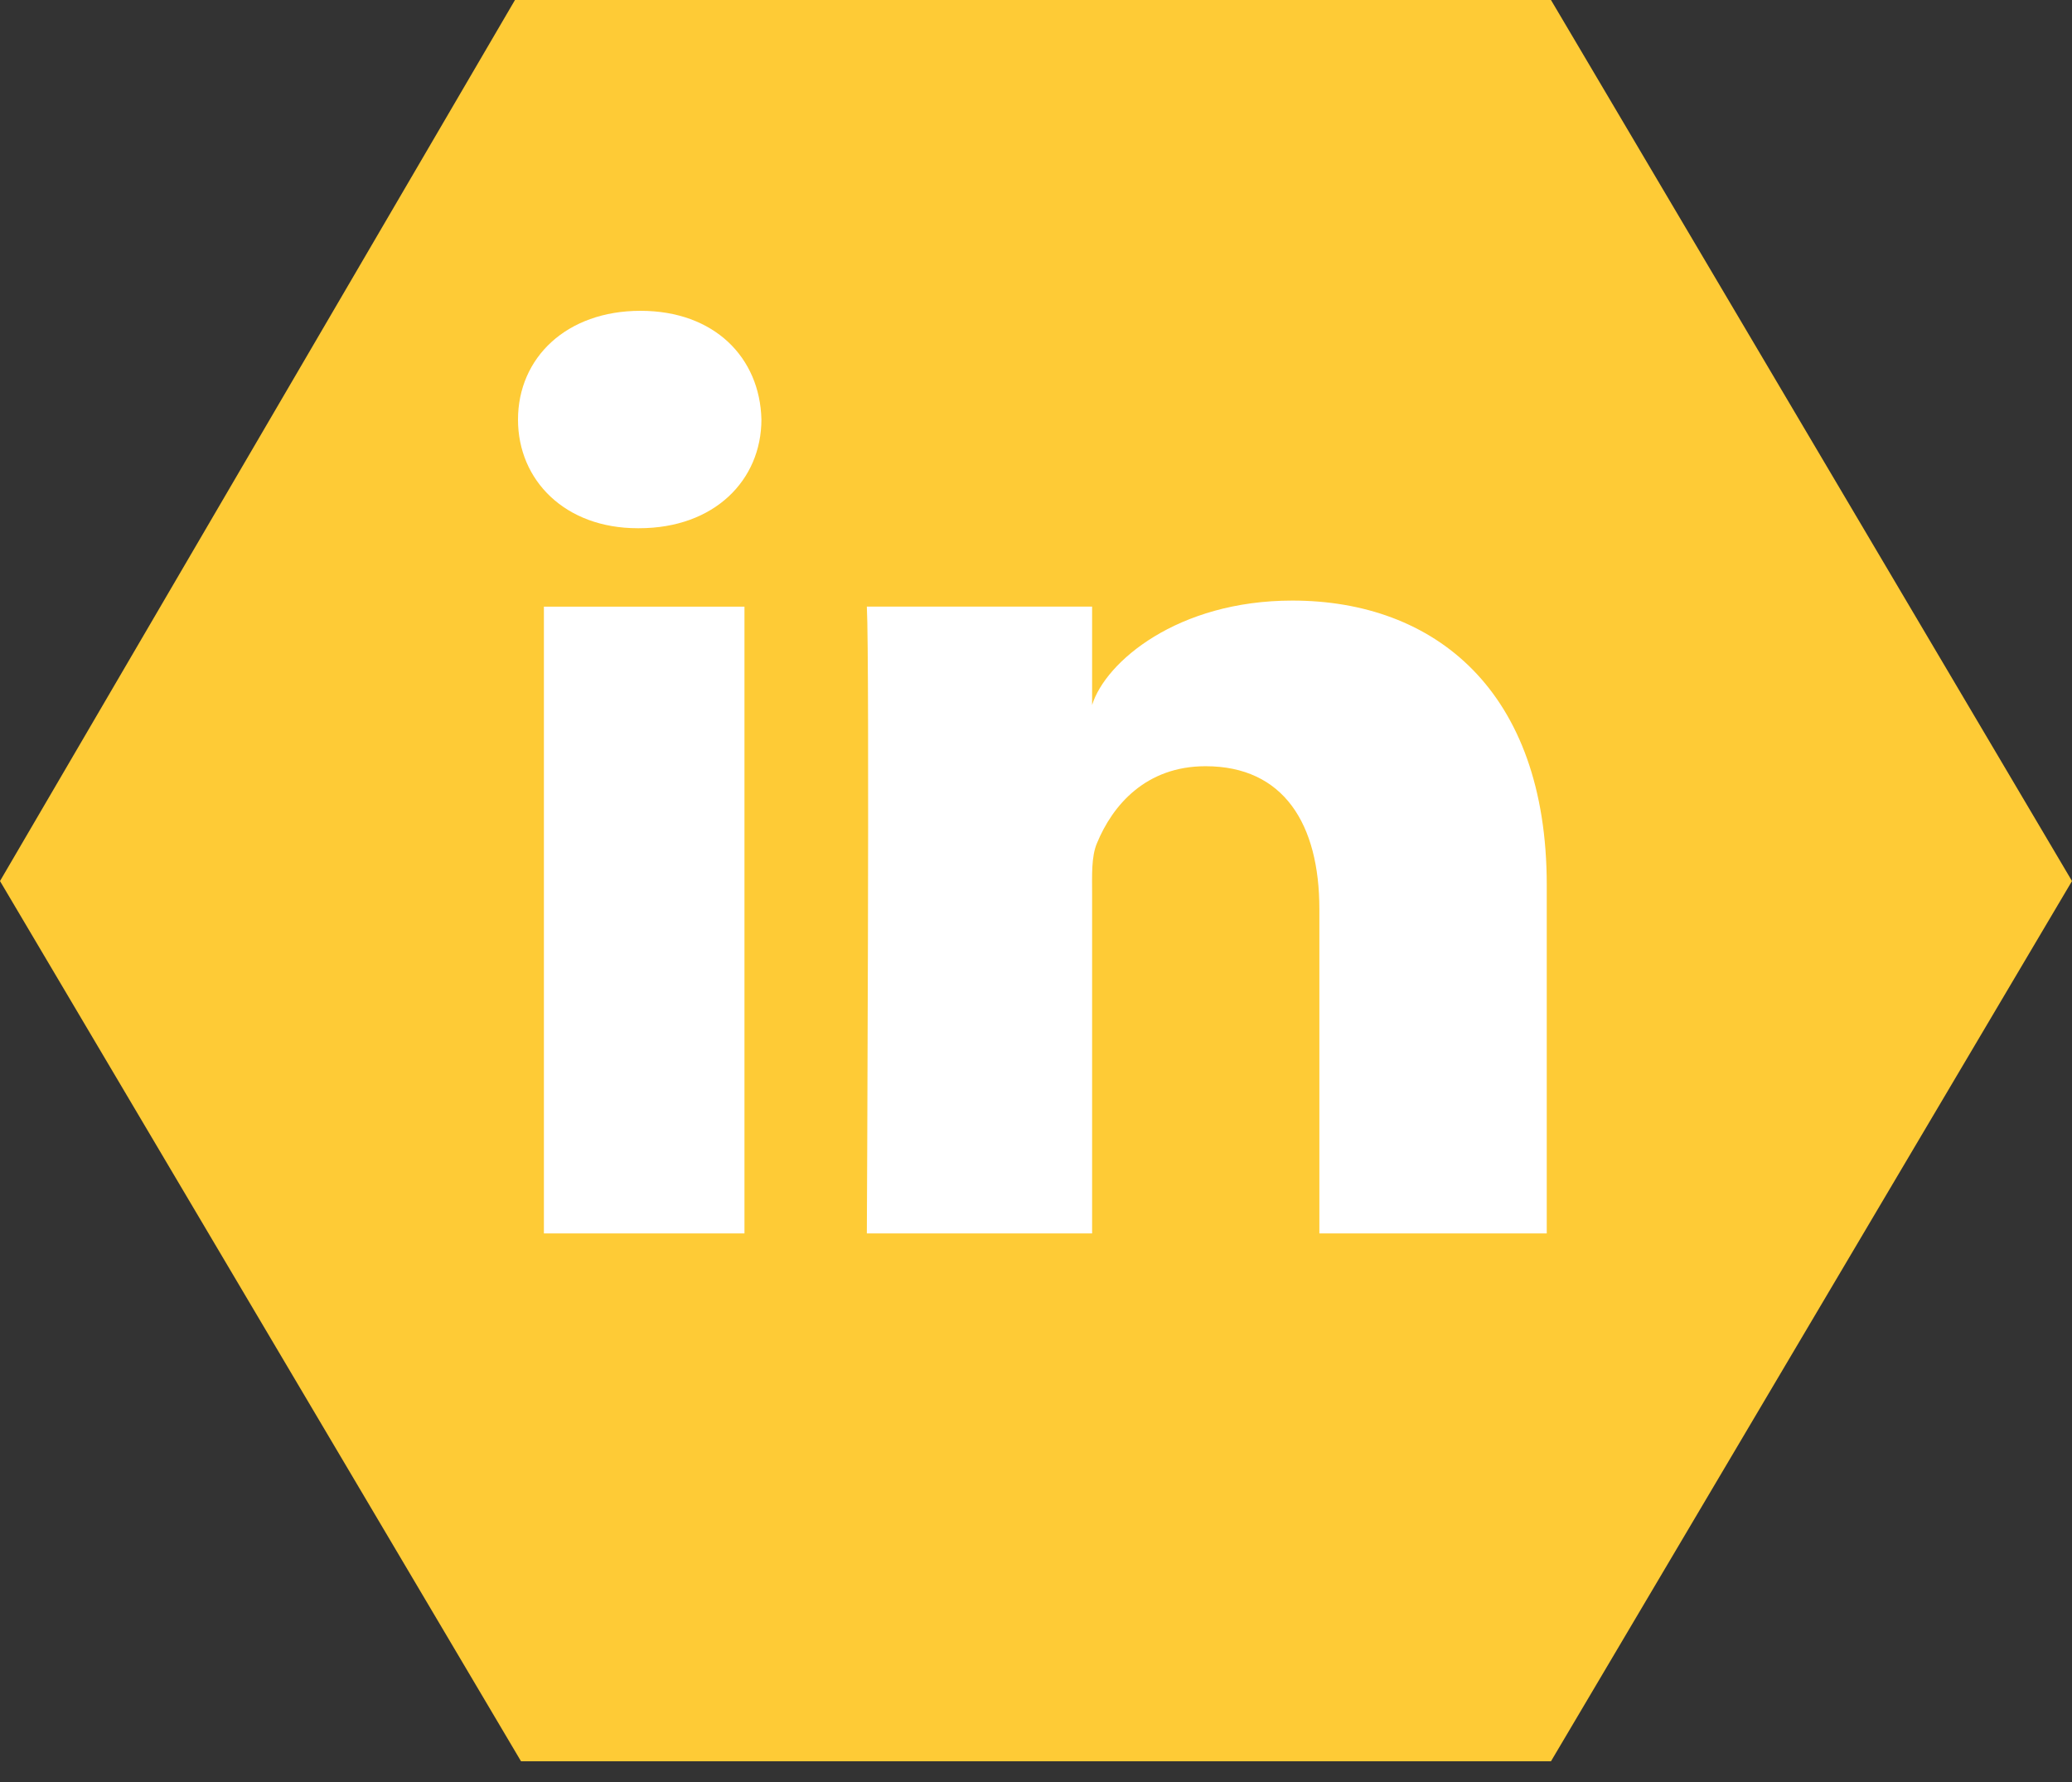<svg xmlns="http://www.w3.org/2000/svg" width="50" height="43" viewBox="0 0 50 43">
  <rect x="0" y="0" width="50" height="43" fill="#333333" stroke="none"/>
  <g fill="none" fill-rule="evenodd">
    <polygon fill="#FECB36" points="0 21.26 12.427 0 37.427 0 50 21.26 37.427 42.5 12.573 42.5"/>
    <path fill="#FFF" d="M0.625,22.262 L5.465,22.262 L5.465,7.139 L0.625,7.139 L0.625,22.262 Z M2.921,5.246 L2.887,5.246 C1.136,5.246 0,4.091 0,2.626 C0,1.132 1.17,0 2.956,0 C4.74,0 5.838,1.129 5.874,2.621 C5.874,4.086 4.74,5.246 2.921,5.246 L2.921,5.246 Z M24.825,22.262 L19.338,22.262 L19.338,14.435 C19.338,12.387 18.48,10.989 16.592,10.989 C15.149,10.989 14.347,11.933 13.973,12.842 C13.832,13.168 13.854,13.622 13.854,14.078 L13.854,22.262 L8.418,22.262 C8.418,22.262 8.489,8.399 8.418,7.138 L13.854,7.138 L13.854,9.512 C14.175,8.473 15.912,6.992 18.685,6.992 C22.123,6.992 24.825,9.168 24.825,13.852 L24.825,22.262 Z" transform="translate(12.5 7.5)"/>
  </g>
</svg>
